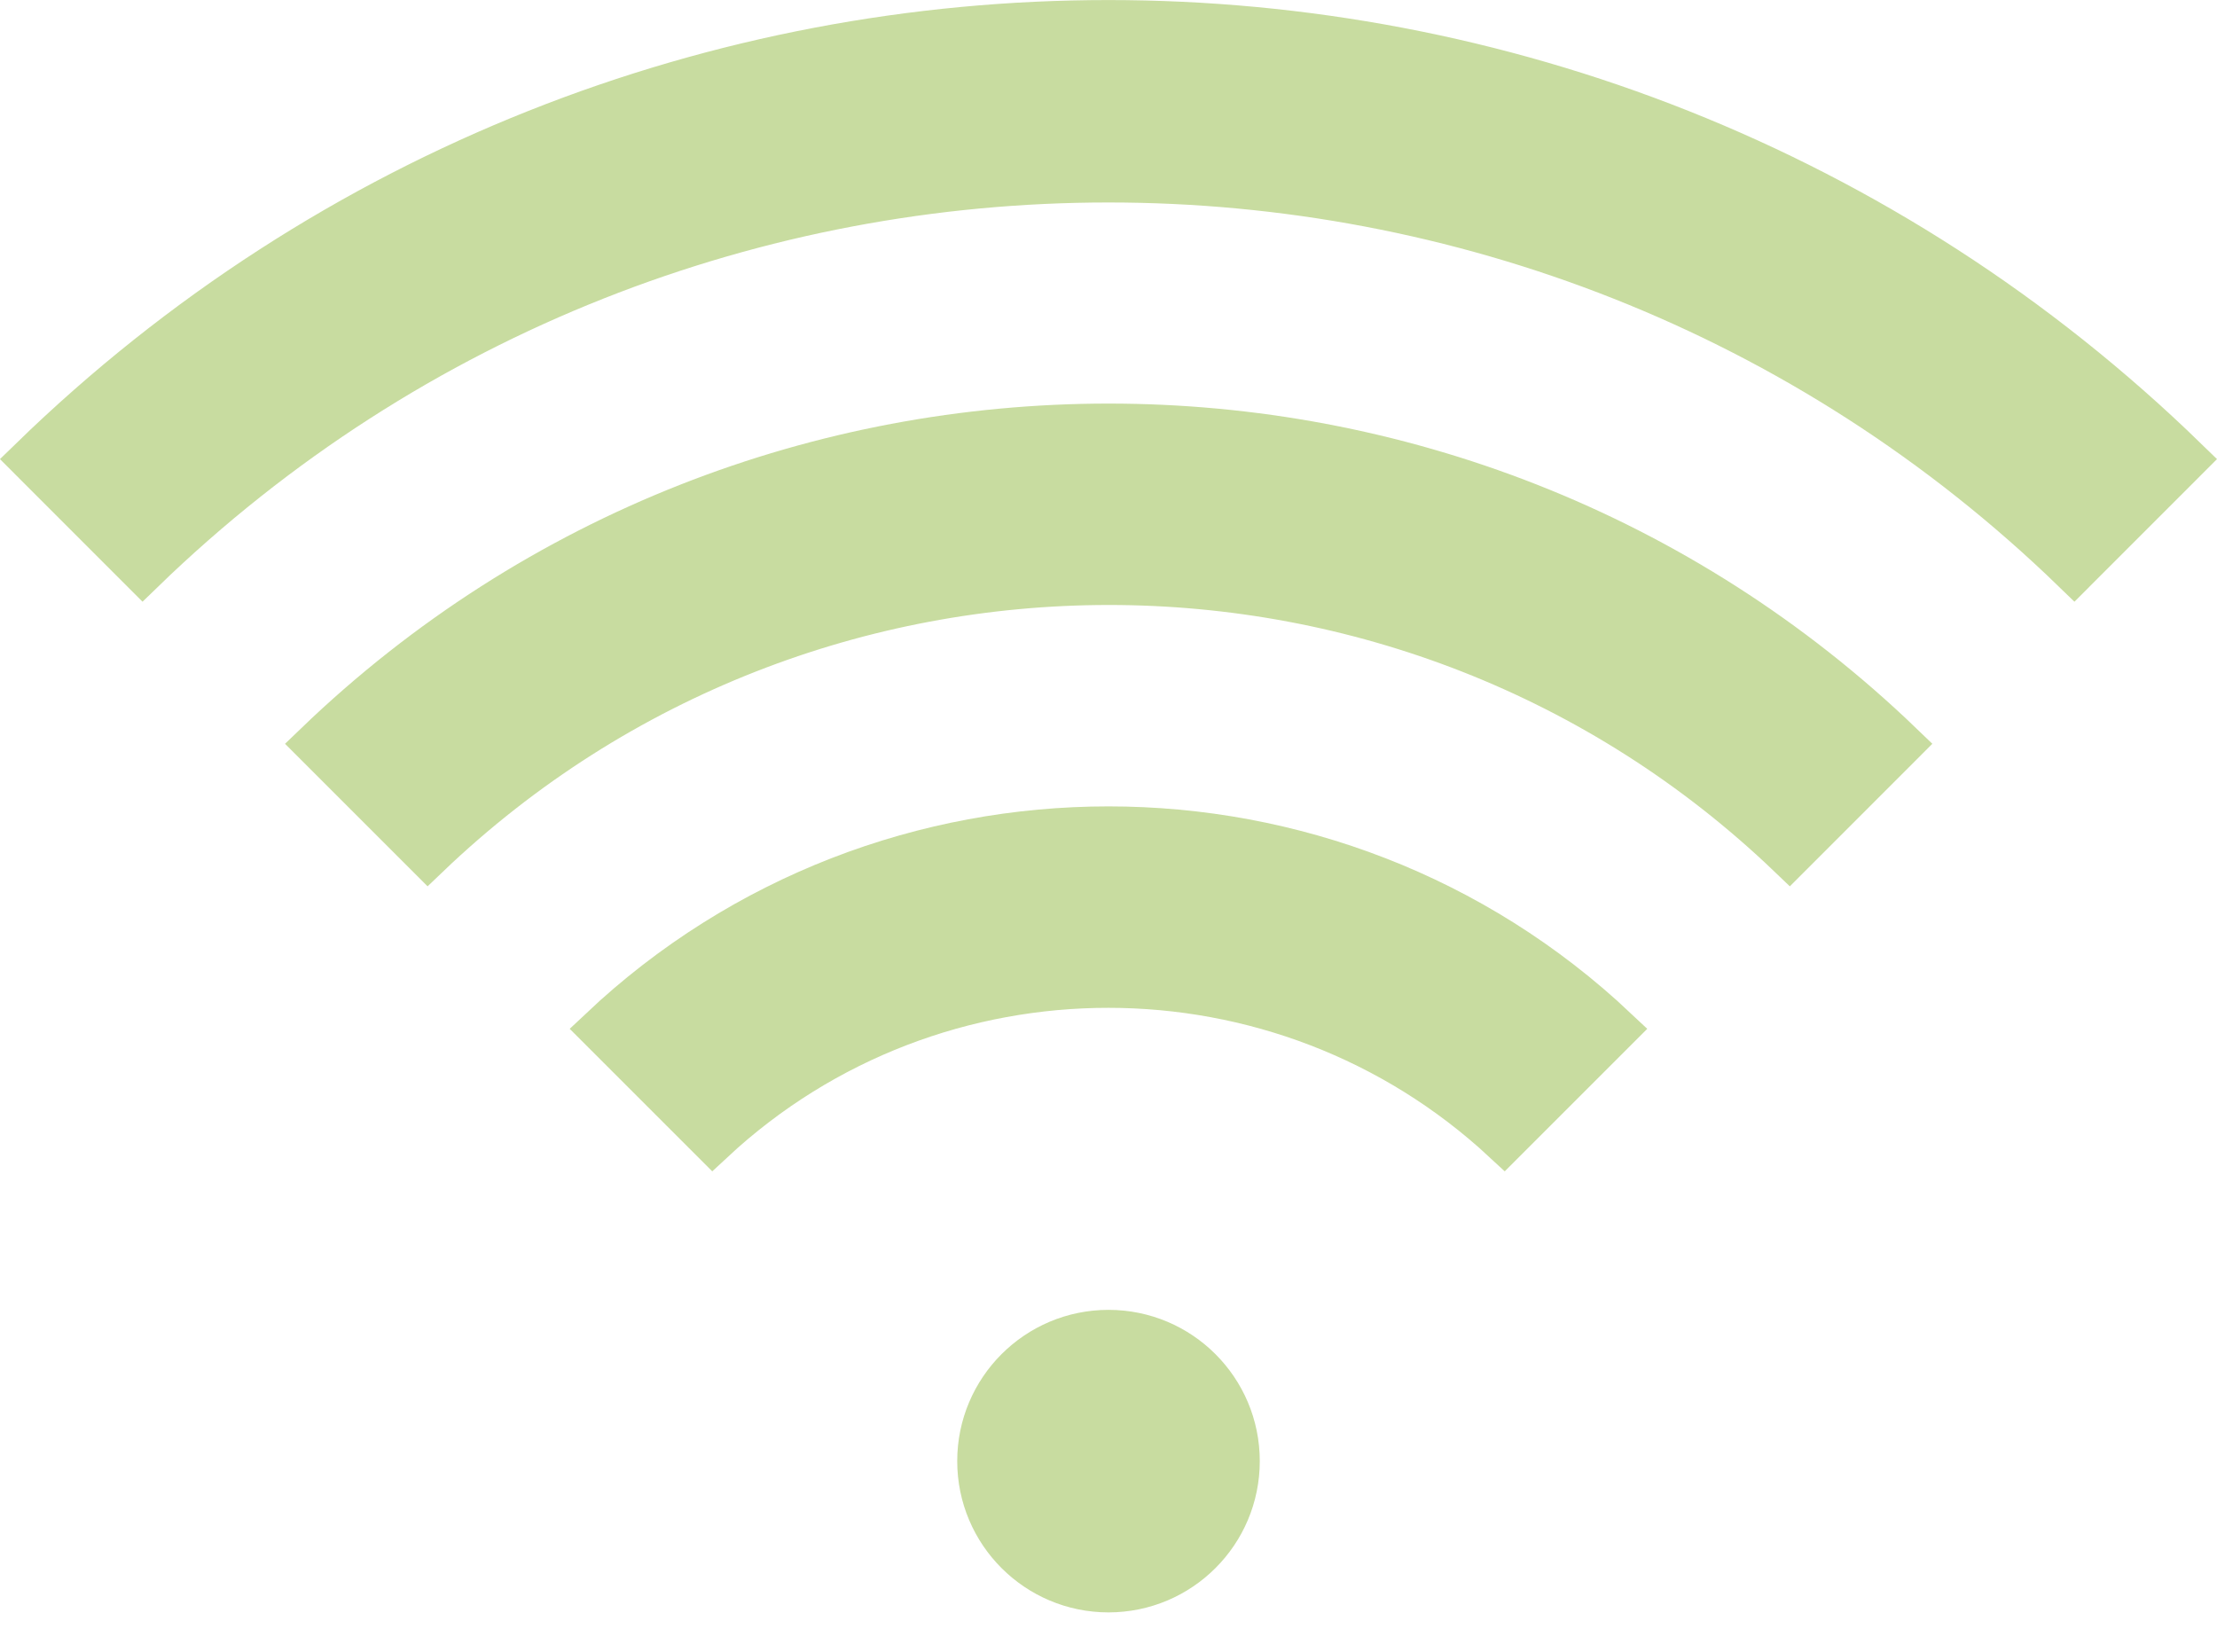 <svg width="51" height="38" viewBox="0 0 51 38" fill="none" xmlns="http://www.w3.org/2000/svg">
<path d="M13.823 23.679C20.362 17.509 30.637 17.509 37.176 23.679L34.602 26.253C29.485 21.501 21.515 21.492 16.397 26.253L13.823 23.679Z" fill="#C8DCA0" stroke="#C8DCA0"/>
<path d="M7.271 17.118C17.432 7.34 33.576 7.34 43.738 17.118L41.166 19.691C32.424 11.322 18.585 11.332 9.844 19.691L7.271 17.118Z" fill="#C8DCA0" stroke="#C8DCA0"/>
<path d="M0.711 10.567C14.512 -2.859 36.496 -2.849 50.288 10.567L47.715 13.141C35.362 1.164 15.637 1.163 3.284 13.141L0.711 10.567Z" fill="#C8DCA0" stroke="#C8DCA0"/>
<path d="M25.5 30.634C27.146 30.634 28.48 31.968 28.48 33.614C28.48 35.26 27.146 36.593 25.5 36.594C23.855 36.594 22.52 35.26 22.52 33.614C22.52 31.968 23.855 30.634 25.5 30.634Z" fill="#C8DCA0" stroke="#C8DCA0"/>
</svg>

